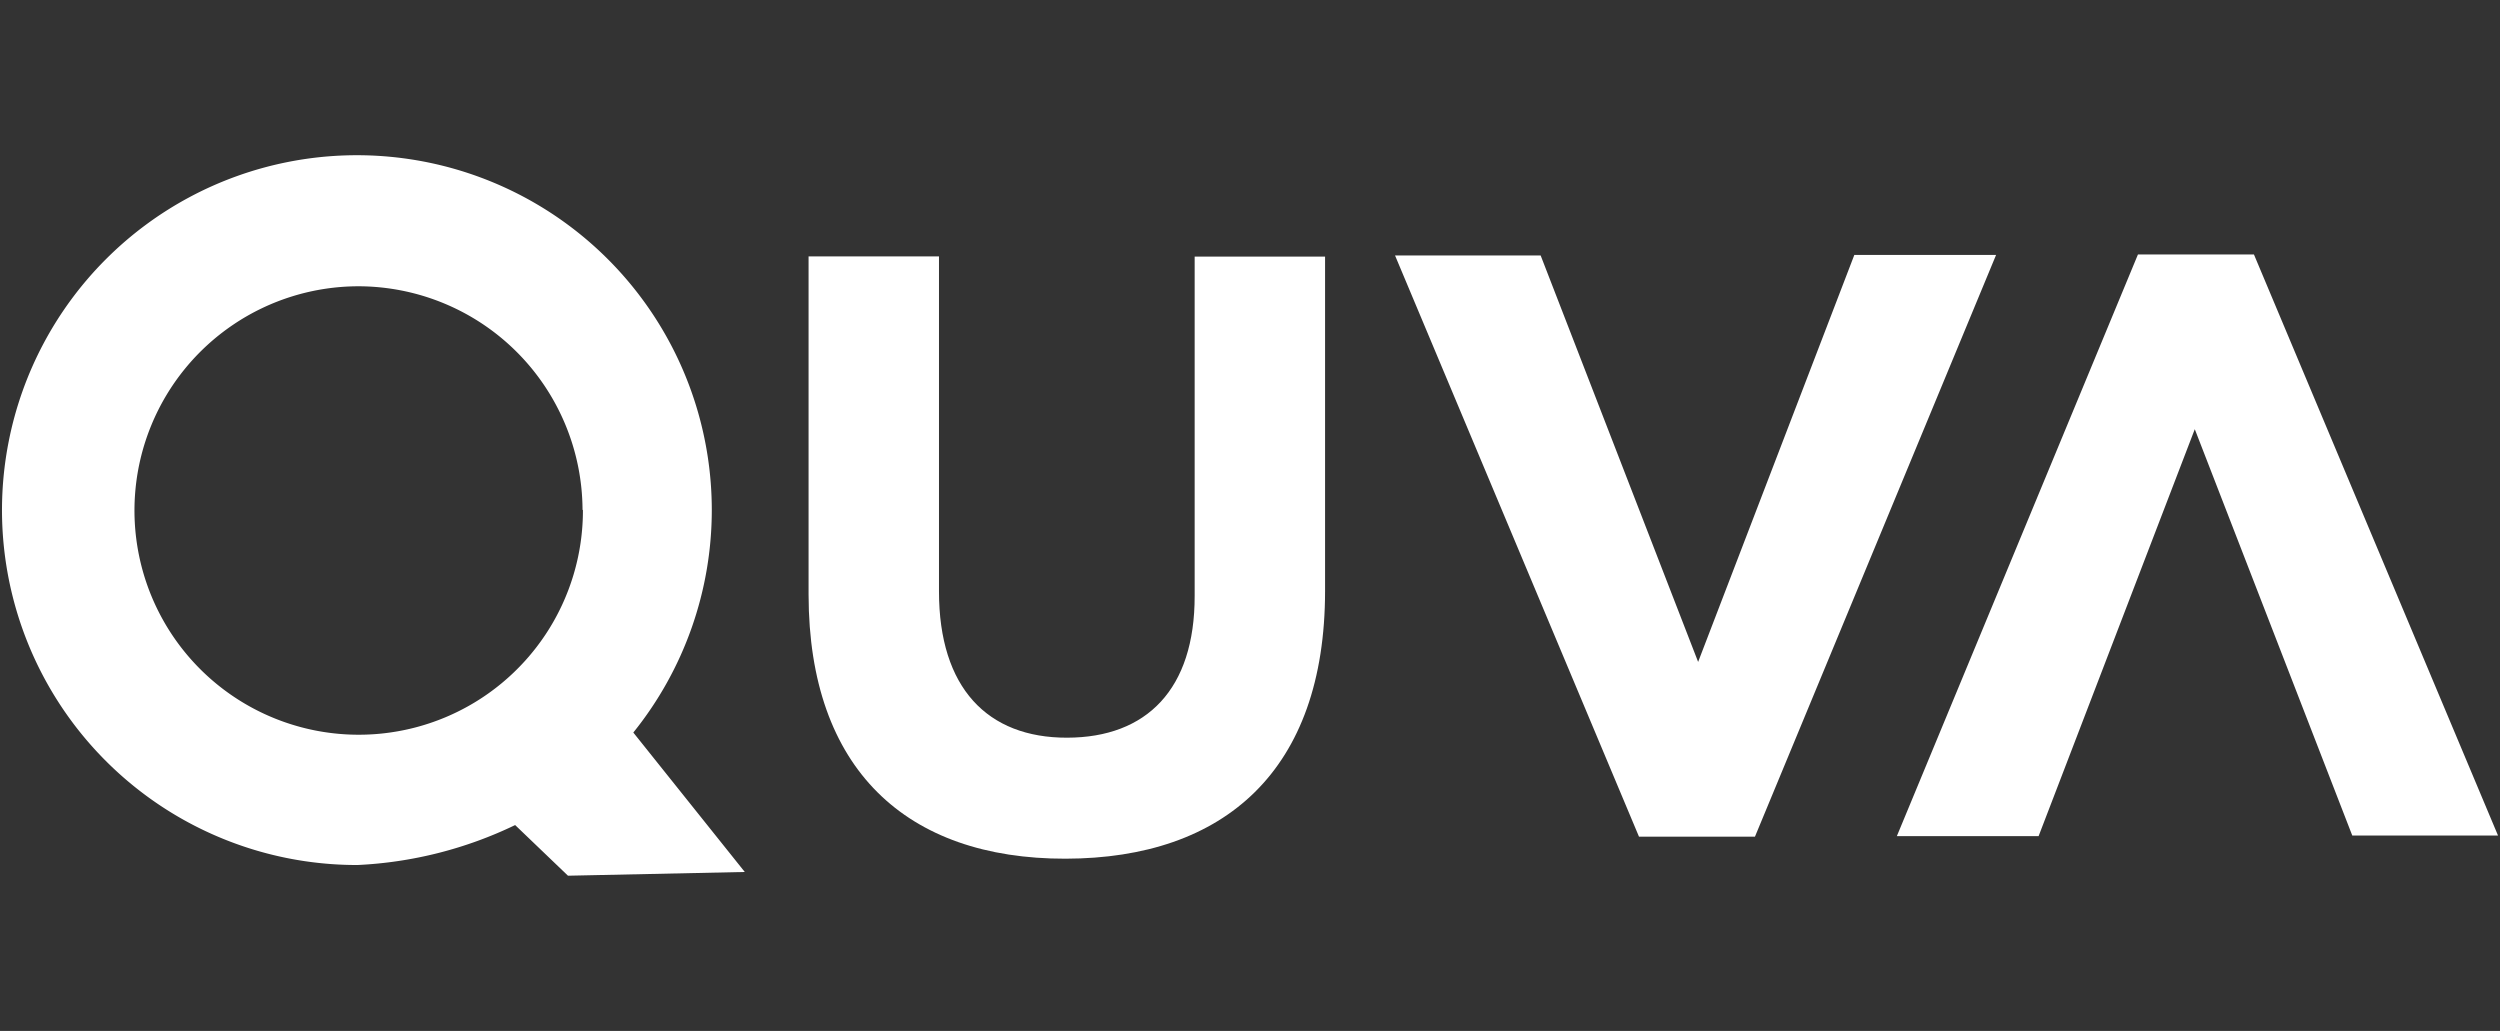 <svg width="194" height="80" xmlns="http://www.w3.org/2000/svg">

 <rect width="100%" height="100%" fill="#333333" stroke="none"/>

 <g>
  <title>background</title>
  <rect fill="none" id="canvas_background" height="82" width="196" y="-1" x="-1"/>
 </g>
 <g>
  <title>Layer 1</title>
  <g id="svg_1" fill="#fff">
   <path id="svg_2" d="m55.235,39.555a27.54,27.54 0 1 0 -27.49,27.57a31.58,31.58 0 0 0 12.23,-3.1l4.1,3.93l13.72,-0.29l-8.65,-10.82a27.53,27.53 0 0 0 6.09,-17.29zm-10,0a17.4,17.4 0 1 1 -17.45,-17.34a17.42,17.42 0 0 1 17.42,17.37l0.03,-0.03z"/>
   <path id="svg_3" d="m62.745,46.165l0,-26.27l10.12,0l0,26c0,7.49 3.76,11.36 9.94,11.35s9.91,-3.76 9.9,-11l0,-26.33l10.12,0l0,25.94c0,13.92 -7.79,20.76 -20.14,20.78s-19.92,-6.94 -19.94,-20.47z"/>
   <path id="svg_4" d="m108.255,19.825l11.3,0l12.22,31.54l12.12,-31.58l11,0l-18.71,45.14l-9,0l-18.93,-45.1z"/>
   <path id="svg_5" d="m193.845,64.835l-11.31,0l-12.22,-31.53l-12.12,31.58l-11,0l18.71,-45.14l9,0l18.94,45.09z"/>
  </g>
 </g>
</svg>